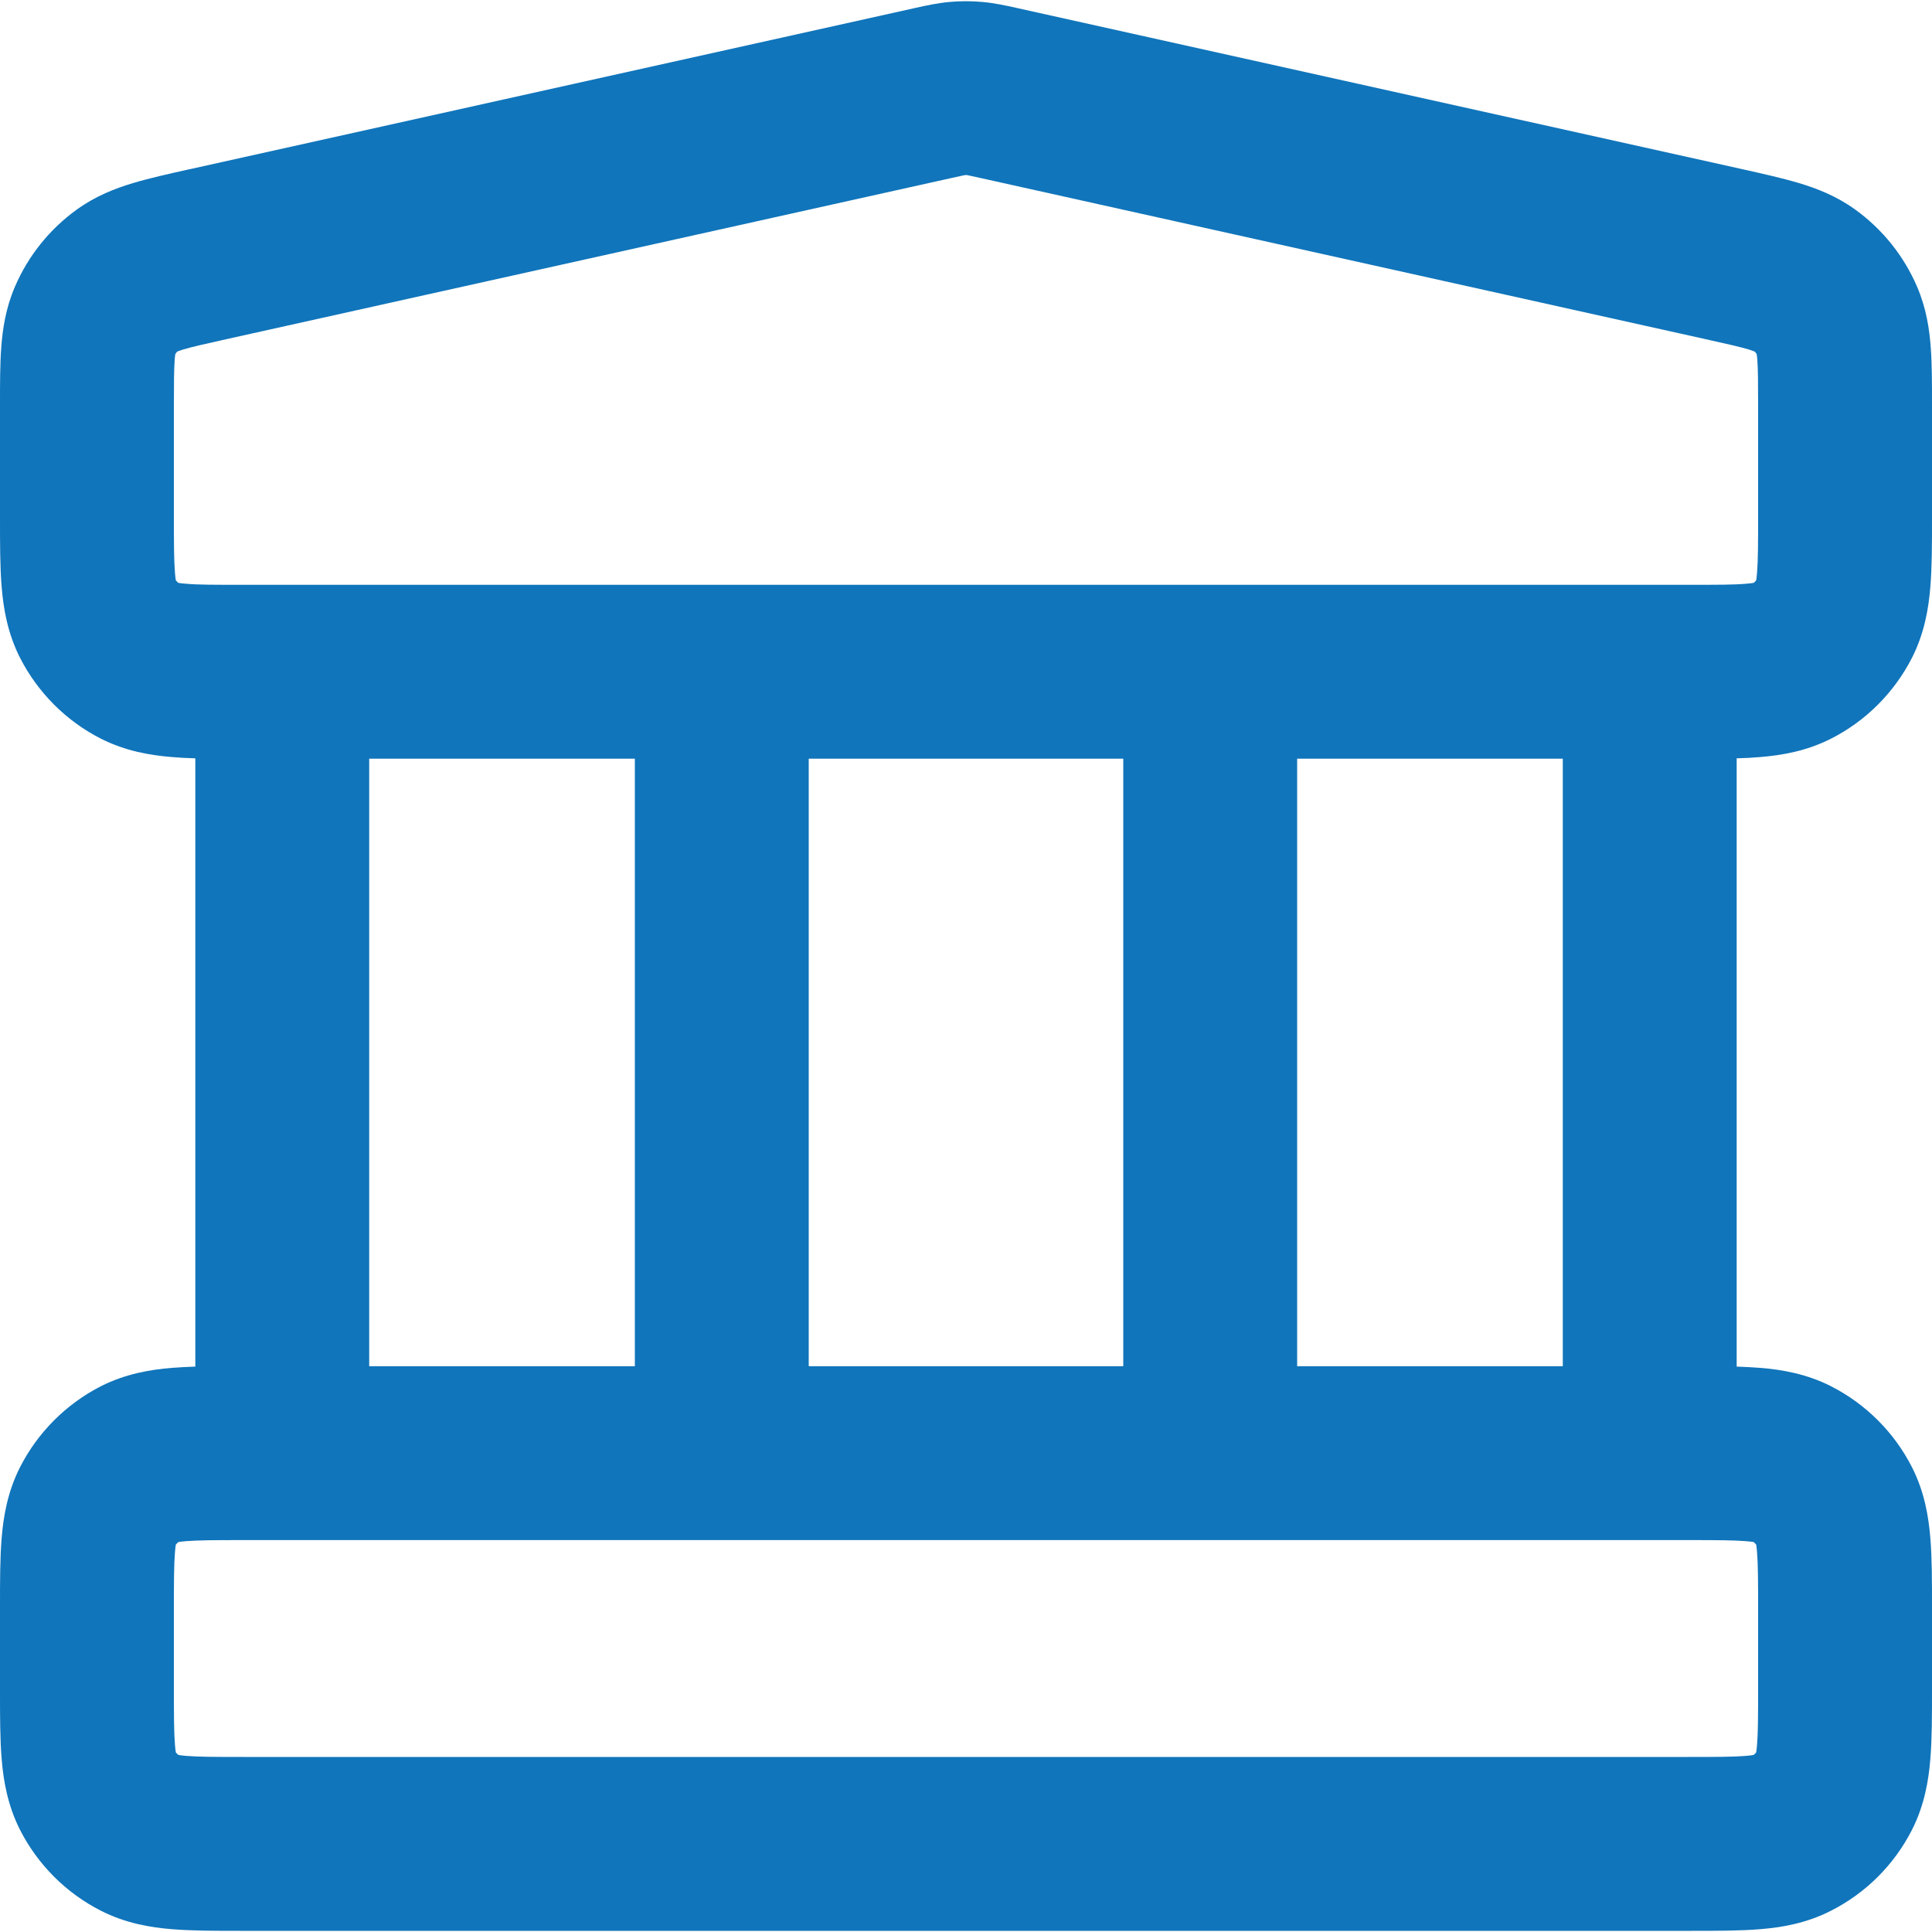 <svg width="20" height="20" viewBox="0 0 20 20" fill="none" xmlns="http://www.w3.org/2000/svg">
<path fill-rule="evenodd" clip-rule="evenodd" d="M9.993 1.812C9.991 1.813 9.985 1.814 9.977 1.815C9.95 1.821 9.914 1.829 9.844 1.844L2.362 3.507C2.123 3.56 1.991 3.59 1.896 3.618C1.865 3.628 1.846 3.635 1.836 3.639C1.828 3.646 1.82 3.656 1.815 3.666C1.813 3.676 1.81 3.696 1.808 3.729C1.801 3.828 1.8 3.963 1.8 4.207L1.8 5.336C1.8 5.634 1.801 5.804 1.811 5.927C1.814 5.968 1.818 5.994 1.82 6.007C1.828 6.018 1.837 6.027 1.847 6.034C1.86 6.036 1.886 6.04 1.927 6.043C2.05 6.054 2.22 6.054 2.518 6.054H17.482C17.78 6.054 17.95 6.054 18.073 6.043C18.114 6.04 18.14 6.036 18.153 6.034C18.163 6.027 18.172 6.018 18.18 6.007C18.182 5.994 18.186 5.968 18.189 5.927C18.199 5.804 18.2 5.634 18.2 5.336V4.207C18.2 3.963 18.199 3.828 18.192 3.729C18.19 3.696 18.187 3.676 18.185 3.666C18.18 3.656 18.172 3.646 18.163 3.639C18.154 3.635 18.135 3.628 18.104 3.618C18.009 3.59 17.877 3.56 17.638 3.507L10.156 1.844C10.086 1.829 10.05 1.821 10.023 1.815C10.014 1.814 10.009 1.813 10.007 1.812C10.002 1.812 9.998 1.812 9.993 1.812ZM17.978 7.85C18.063 7.848 18.144 7.844 18.22 7.837C18.444 7.819 18.7 7.776 18.956 7.646C19.316 7.463 19.608 7.17 19.792 6.811C19.922 6.555 19.965 6.298 19.983 6.074C20 5.868 20 5.624 20 5.366L20 4.182C20 3.973 20 3.77 19.987 3.597C19.973 3.405 19.941 3.19 19.845 2.967C19.708 2.648 19.487 2.373 19.206 2.17C19.009 2.028 18.806 1.95 18.622 1.895C18.456 1.845 18.258 1.801 18.053 1.755L10.546 0.087C10.537 0.085 10.529 0.083 10.52 0.081C10.416 0.058 10.294 0.031 10.167 0.02C10.056 0.01 9.944 0.01 9.833 0.02C9.706 0.031 9.584 0.058 9.48 0.081C9.471 0.083 9.463 0.085 9.454 0.087L1.972 1.75C1.963 1.752 1.955 1.753 1.947 1.755C1.742 1.801 1.544 1.845 1.378 1.895C1.194 1.95 0.991 2.028 0.794 2.17C0.513 2.373 0.292 2.648 0.155 2.967C0.059 3.19 0.027 3.405 0.013 3.597C-3.93214e-05 3.77 -1.89369e-05 3.973 2.22275e-06 4.182C3.05722e-06 4.19 3.89168e-06 4.199 3.89168e-06 4.207L3.83208e-06 5.336C3.83208e-06 5.346 2.8784e-06 5.356 1.92473e-06 5.366C-2.31092e-05 5.624 -4.68325e-05 5.868 0.017 6.074C0.035 6.298 0.078 6.555 0.208 6.811C0.392 7.17 0.684 7.463 1.043 7.646C1.3 7.776 1.556 7.819 1.78 7.837C1.856 7.844 1.937 7.848 2.022 7.85V14.147C1.937 14.15 1.856 14.154 1.78 14.16C1.556 14.178 1.3 14.221 1.043 14.351C0.684 14.535 0.392 14.827 0.208 15.187C0.078 15.443 0.035 15.699 0.017 15.924C-4.67729e-05 16.129 -2.30496e-05 16.374 1.98433e-06 16.631L1.92473e-06 17.5C-2.31092e-05 17.757 -4.68325e-05 18.001 0.017 18.207C0.035 18.431 0.078 18.688 0.208 18.944C0.392 19.304 0.684 19.596 1.043 19.779C1.3 19.91 1.556 19.953 1.78 19.971C1.986 19.988 2.231 19.988 2.488 19.988H17.512C17.769 19.988 18.014 19.988 18.22 19.971C18.444 19.953 18.7 19.91 18.956 19.779C19.316 19.596 19.608 19.304 19.792 18.944C19.922 18.688 19.965 18.431 19.983 18.207C20 18.001 20 17.757 20 17.5V16.631C20 16.374 20 16.129 19.983 15.924C19.965 15.699 19.922 15.443 19.792 15.187C19.608 14.827 19.316 14.535 18.956 14.351C18.7 14.221 18.444 14.178 18.22 14.16C18.144 14.154 18.063 14.15 17.978 14.147V7.85ZM16.178 7.854H13.428V14.143H16.178V7.854ZM2.518 15.943C2.22 15.943 2.05 15.944 1.927 15.954C1.886 15.957 1.86 15.961 1.847 15.963C1.837 15.971 1.828 15.98 1.82 15.99C1.818 16.003 1.814 16.029 1.811 16.07C1.801 16.194 1.8 16.363 1.8 16.661L1.8 17.47C1.8 17.768 1.801 17.937 1.811 18.061C1.814 18.102 1.818 18.127 1.82 18.141C1.828 18.151 1.837 18.16 1.847 18.167C1.86 18.17 1.886 18.173 1.927 18.177C2.05 18.187 2.22 18.188 2.518 18.188H17.482C17.78 18.188 17.95 18.187 18.073 18.177C18.114 18.173 18.14 18.17 18.153 18.167C18.163 18.16 18.172 18.151 18.18 18.141C18.182 18.127 18.186 18.102 18.189 18.061C18.199 17.937 18.2 17.768 18.2 17.47V16.661C18.2 16.363 18.199 16.194 18.189 16.07C18.186 16.029 18.182 16.004 18.18 15.99C18.172 15.98 18.163 15.971 18.153 15.963C18.14 15.961 18.114 15.957 18.073 15.954C17.95 15.944 17.78 15.943 17.482 15.943H2.518ZM3.822 14.143H6.572V7.854H3.822V14.143ZM8.372 7.854V14.143H11.628V7.854H8.372Z" fill="#1075BB"/>
</svg>